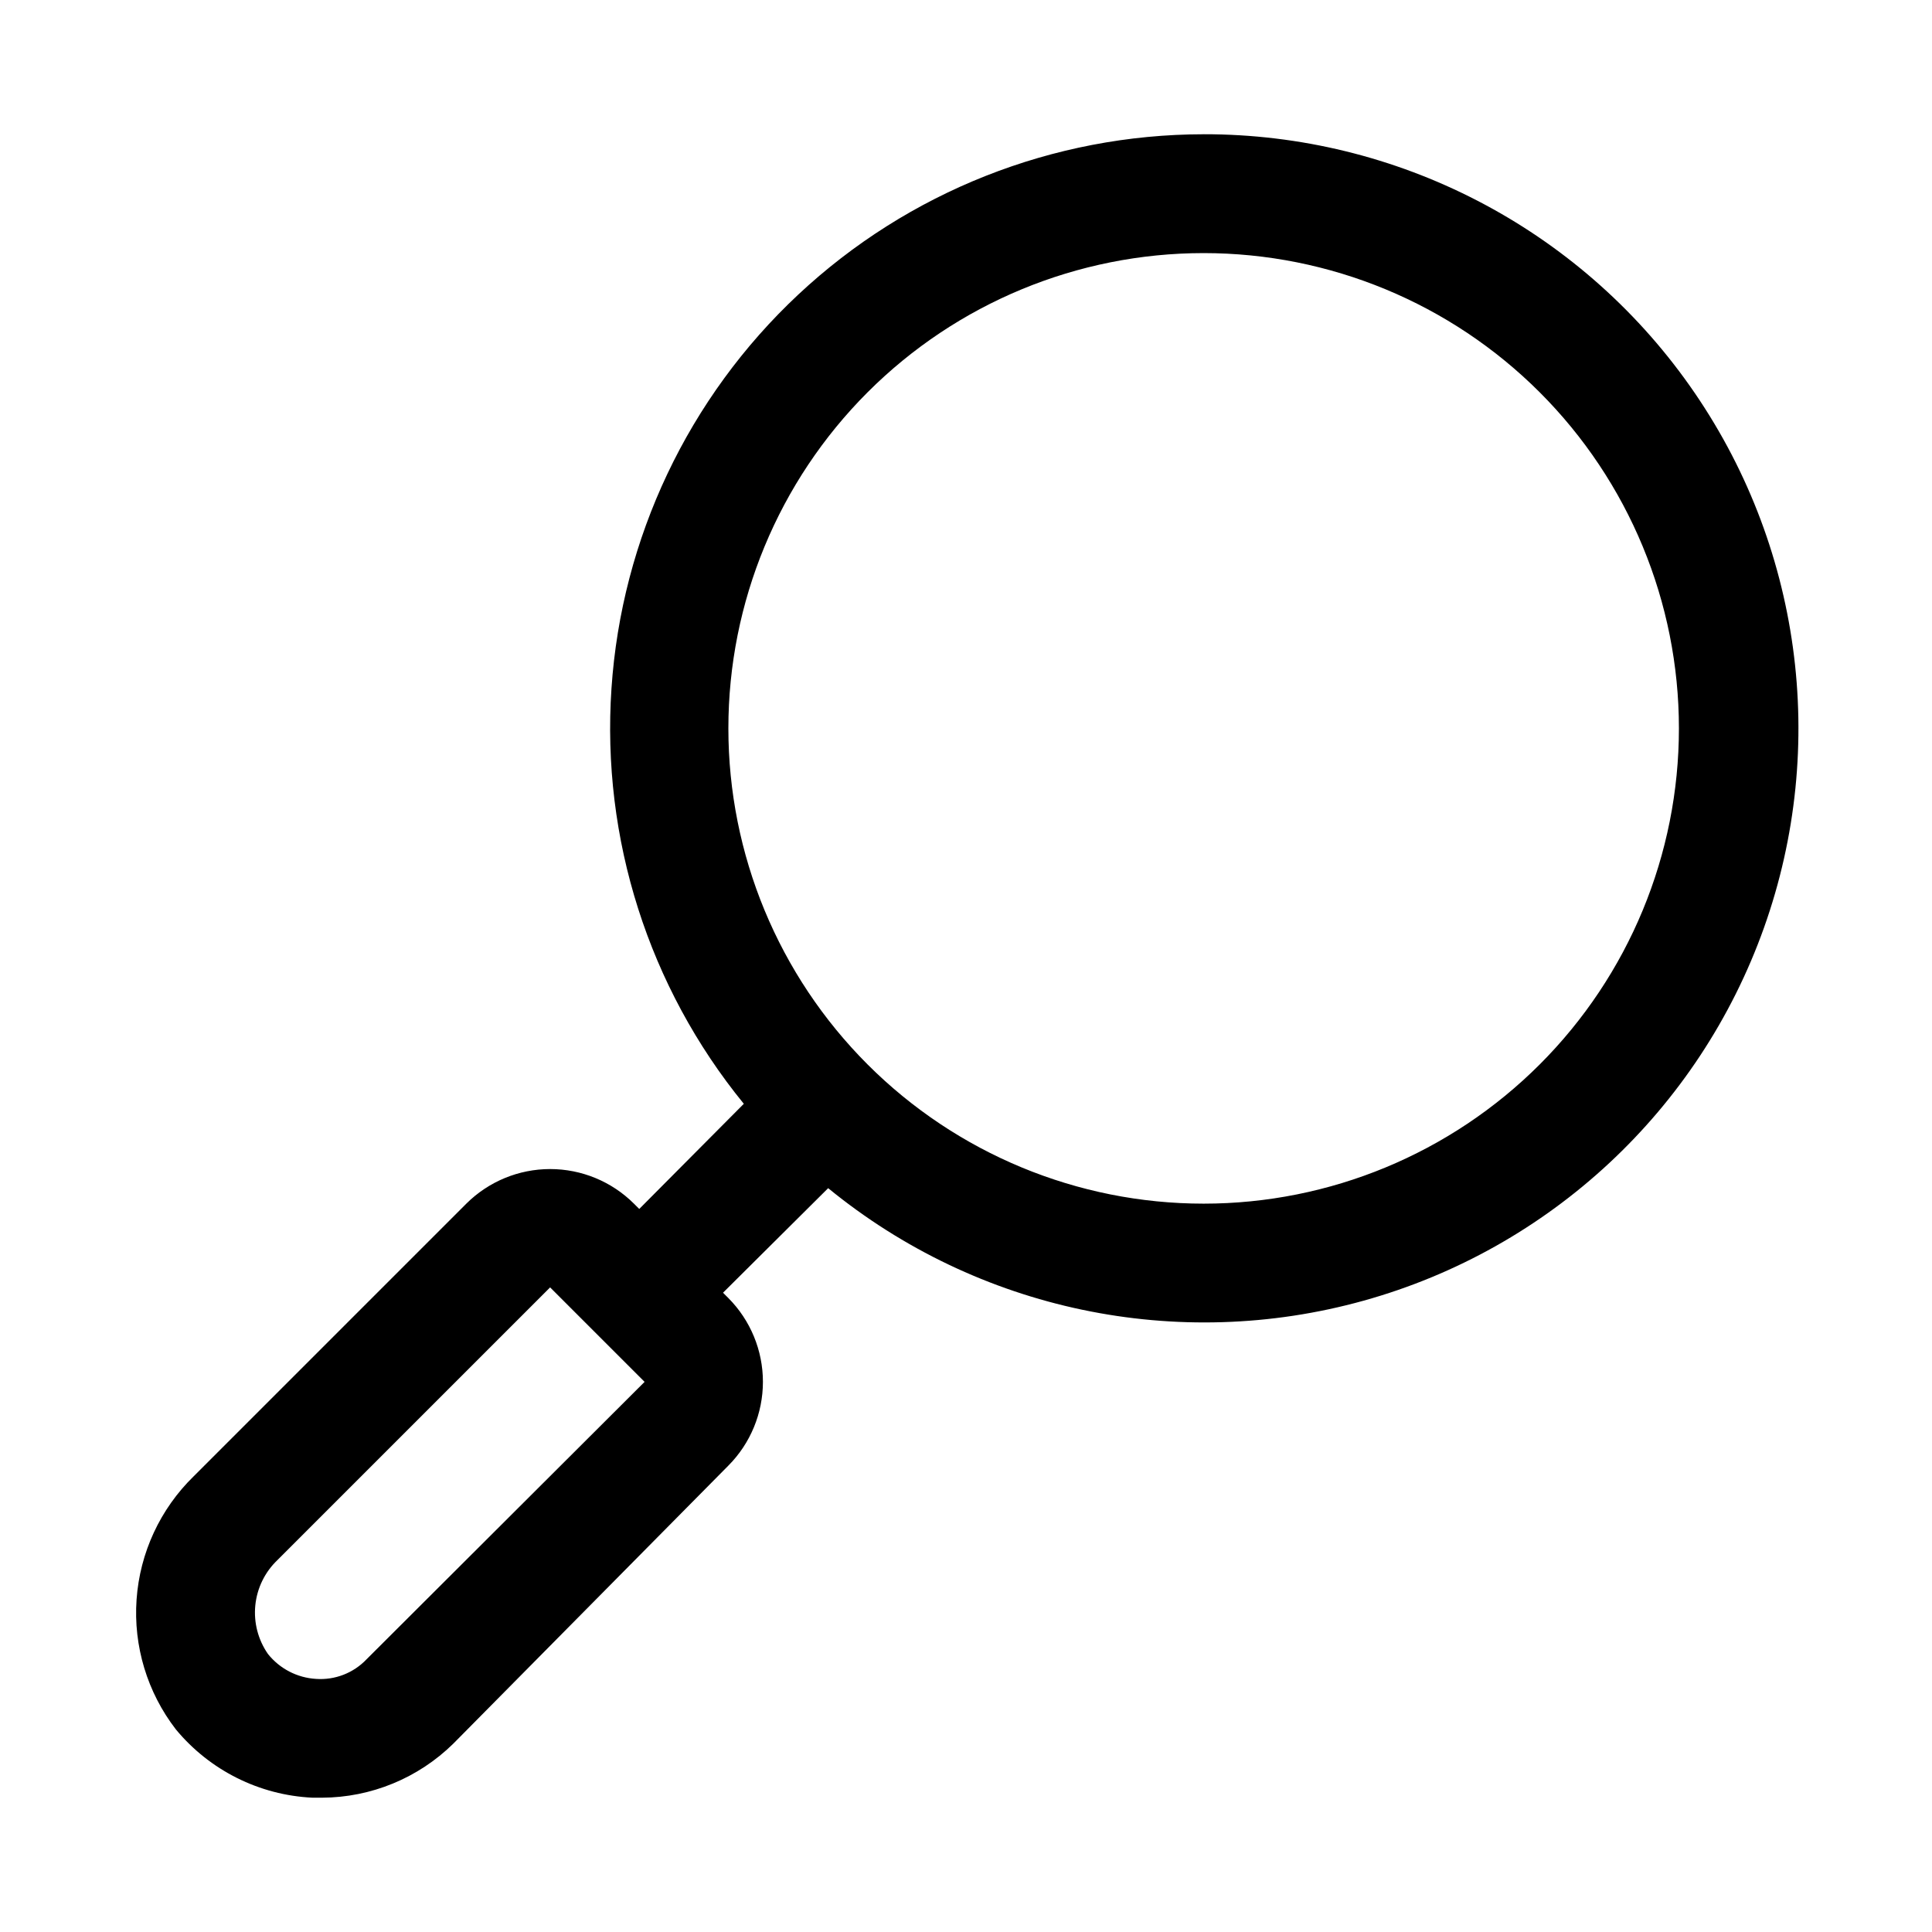 <?xml version="1.0" encoding="UTF-8"?>
<!-- Uploaded to: SVG Repo, www.svgrepo.com, Generator: SVG Repo Mixer Tools -->
<svg fill="#000000" width="800px" height="800px" version="1.1" viewBox="144 144 512 512" xmlns="http://www.w3.org/2000/svg">
 <path d="m462.98 179.58c-39.902 0.039-78.297 15.227-107.43 42.488-29.133 27.266-46.828 64.57-49.504 104.38-2.68 39.809 9.855 79.152 35.074 110.07l-27.711 27.867-1.418-1.414c-5.898-5.867-13.879-9.16-22.199-9.16-8.316 0-16.297 3.293-22.199 9.16l-72.266 72.262c-8.875 8.656-14.262 20.27-15.133 32.637s2.836 24.621 10.41 34.434c8.984 10.863 22.133 17.438 36.211 18.105h2.519c13.023-0.051 25.512-5.195 34.797-14.324l72.895-73.684c5.863-5.898 9.156-13.879 9.156-22.199 0-8.32-3.293-16.301-9.156-22.199l-1.418-1.418 27.867-27.711v0.004c39.637 32.426 92.566 43.547 141.9 29.816s88.91-50.602 106.1-98.84c17.184-48.242 9.836-101.83-19.707-143.66-29.539-41.832-77.582-66.684-128.79-66.621zm-221.84 404.15c-3.461 3.641-8.371 5.547-13.383 5.195-4.996-0.293-9.633-2.695-12.75-6.609-2.621-3.766-3.805-8.344-3.344-12.906 0.461-4.562 2.539-8.809 5.859-11.973l72.266-72.266 25.035 25.035zm221.84-120.75c-33.406 0-65.441-13.273-89.062-36.891-23.621-23.621-36.891-55.66-36.891-89.062 0-33.406 13.27-65.441 36.891-89.062 23.621-23.621 55.656-36.891 89.062-36.891 33.402 0 65.438 13.27 89.059 36.891 23.621 23.621 36.891 55.656 36.891 89.062 0 33.402-13.27 65.441-36.891 89.062-23.621 23.617-55.656 36.891-89.059 36.891z"/>
</svg>